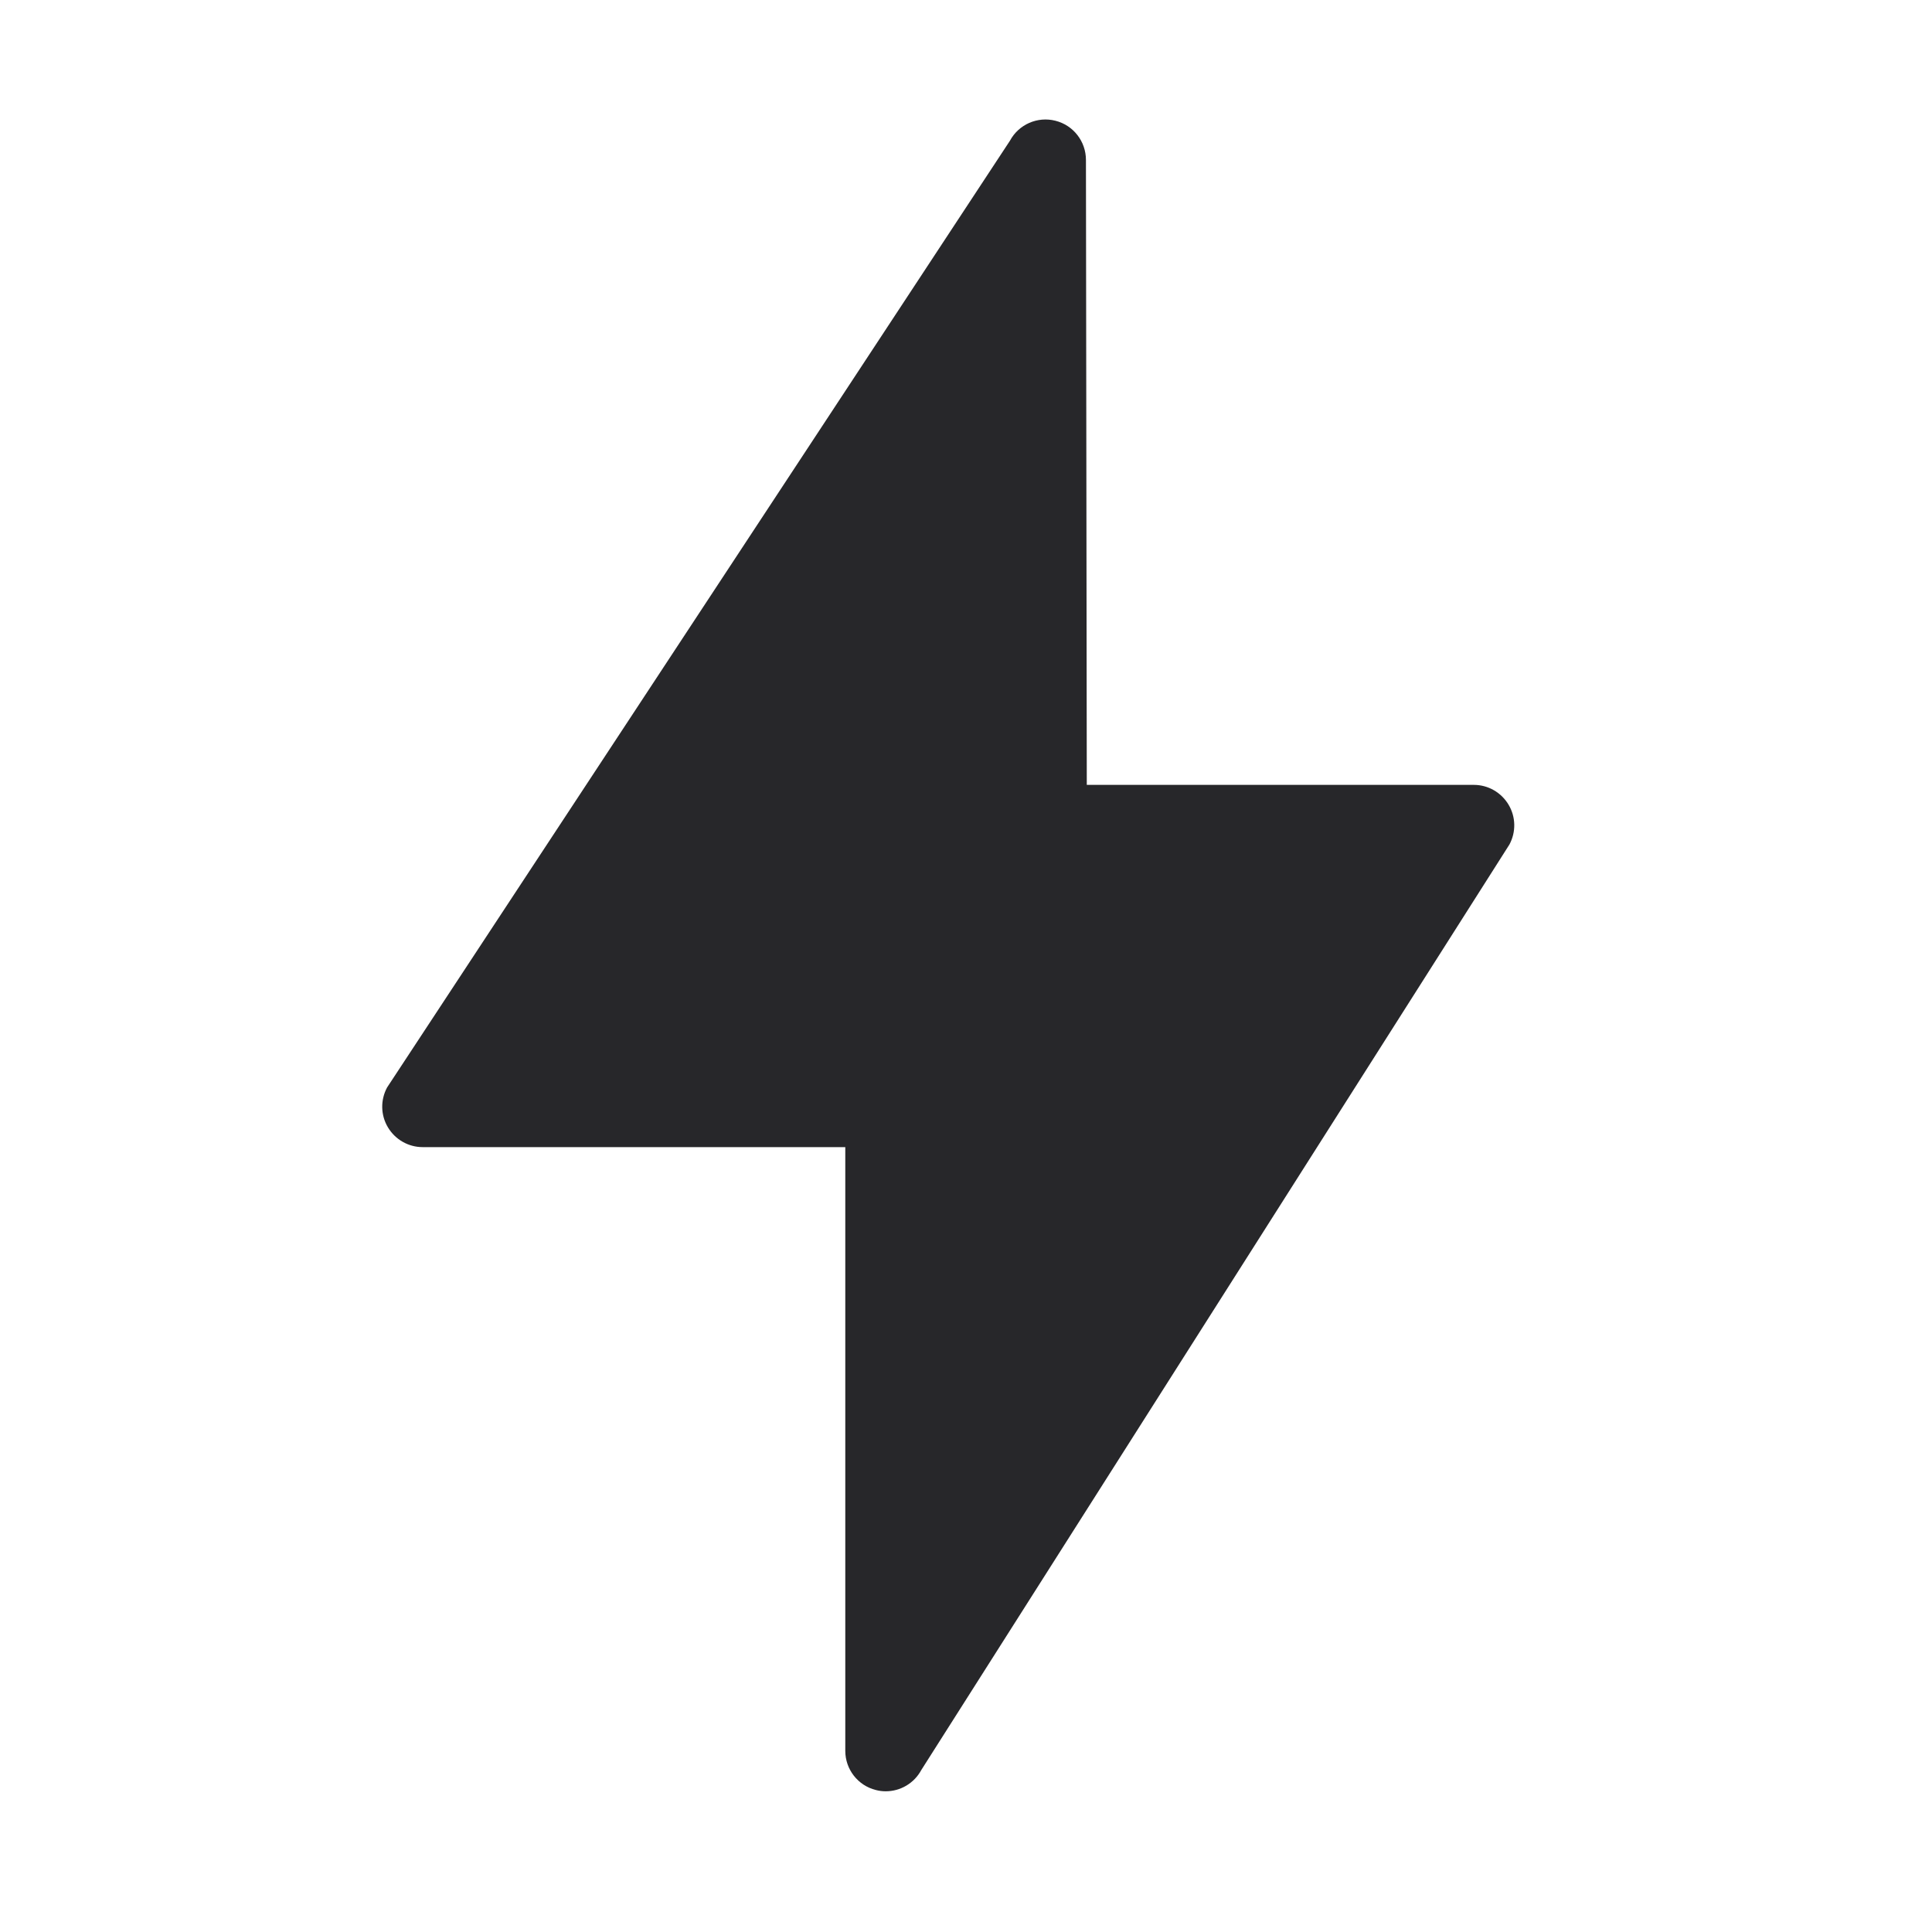 <svg width="48" height="48" viewBox="0 0 48 48" fill="none" xmlns="http://www.w3.org/2000/svg">
<path fill-rule="evenodd" clip-rule="evenodd" d="M22.005 44.504C21.923 44.504 21.841 44.494 21.759 44.472C21.314 44.361 21.001 43.959 21.001 43.5L21.001 28.5H10.501C10.147 28.5 9.821 28.313 9.639 28.01C9.456 27.706 9.449 27.331 9.617 27.018L25.092 3.496C25.309 3.091 25.777 2.886 26.222 3C26.667 3.111 26.98 3.513 26.98 3.974L27.001 19.5H36.617C36.971 19.5 37.297 19.687 37.479 19.991C37.661 20.294 37.669 20.67 37.501 20.982L22.889 43.976C22.711 44.307 22.368 44.504 22.005 44.504Z" fill="#27272A"/>
</svg>
